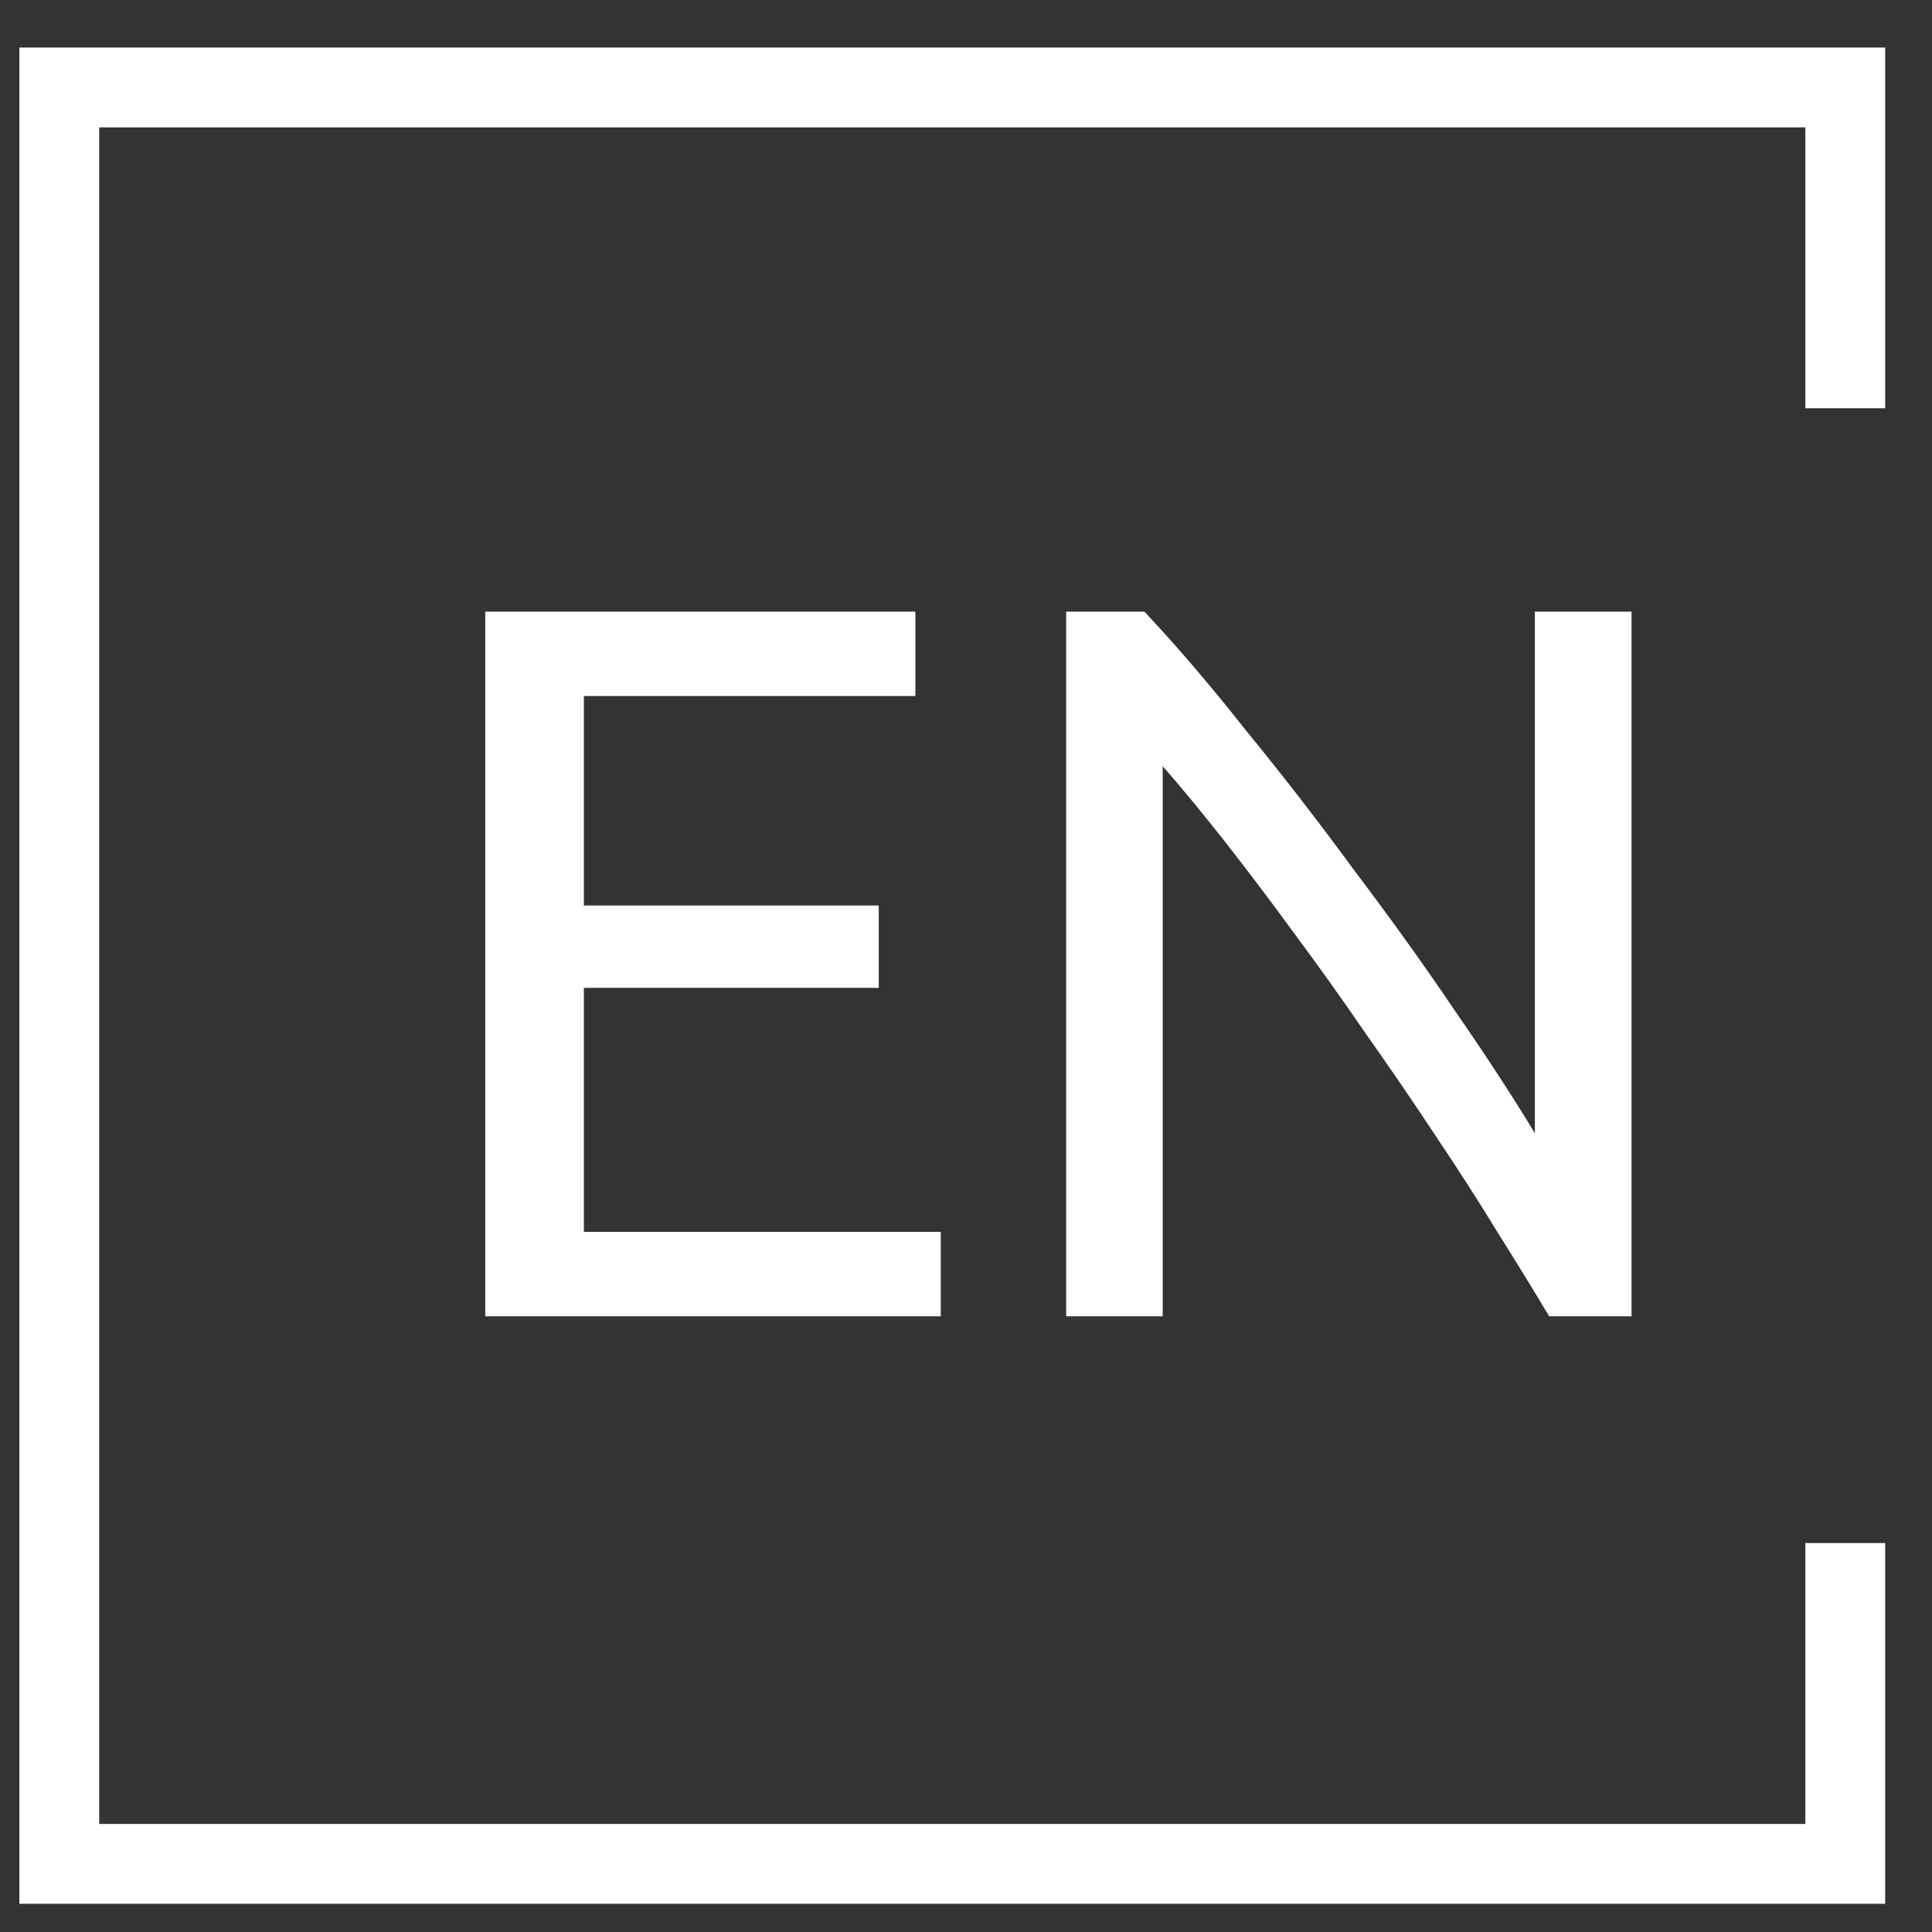 <svg width="38" height="38" viewBox="0 0 38 38" fill="none" xmlns="http://www.w3.org/2000/svg">
<rect x="0" y="0" width="38" height="38" fill="#333333" stroke="none"/>
<path d="M36.294 8.03V1.72H1.166V36.66H36.294V30.35" stroke="white" stroke-width="1.57" stroke-miterlimit="10"/>
<path d="M9.544 25.89V12.03H18.004V13.69H11.484V17.81H17.284V19.43H11.484V24.23H18.504V25.89H9.544ZM30.47 25.89C30.176 25.396 29.836 24.843 29.45 24.23C29.076 23.616 28.669 22.983 28.23 22.33C27.79 21.663 27.329 20.99 26.849 20.31C26.383 19.63 25.916 18.976 25.45 18.35C24.983 17.71 24.529 17.11 24.09 16.55C23.649 15.99 23.243 15.496 22.869 15.07V25.89H20.97V12.03H22.509C23.136 12.696 23.803 13.476 24.509 14.37C25.23 15.25 25.936 16.163 26.63 17.11C27.336 18.043 27.996 18.963 28.61 19.87C29.236 20.776 29.763 21.583 30.189 22.29V12.03H32.09V25.89H30.47Z" fill="white"/>
</svg>
